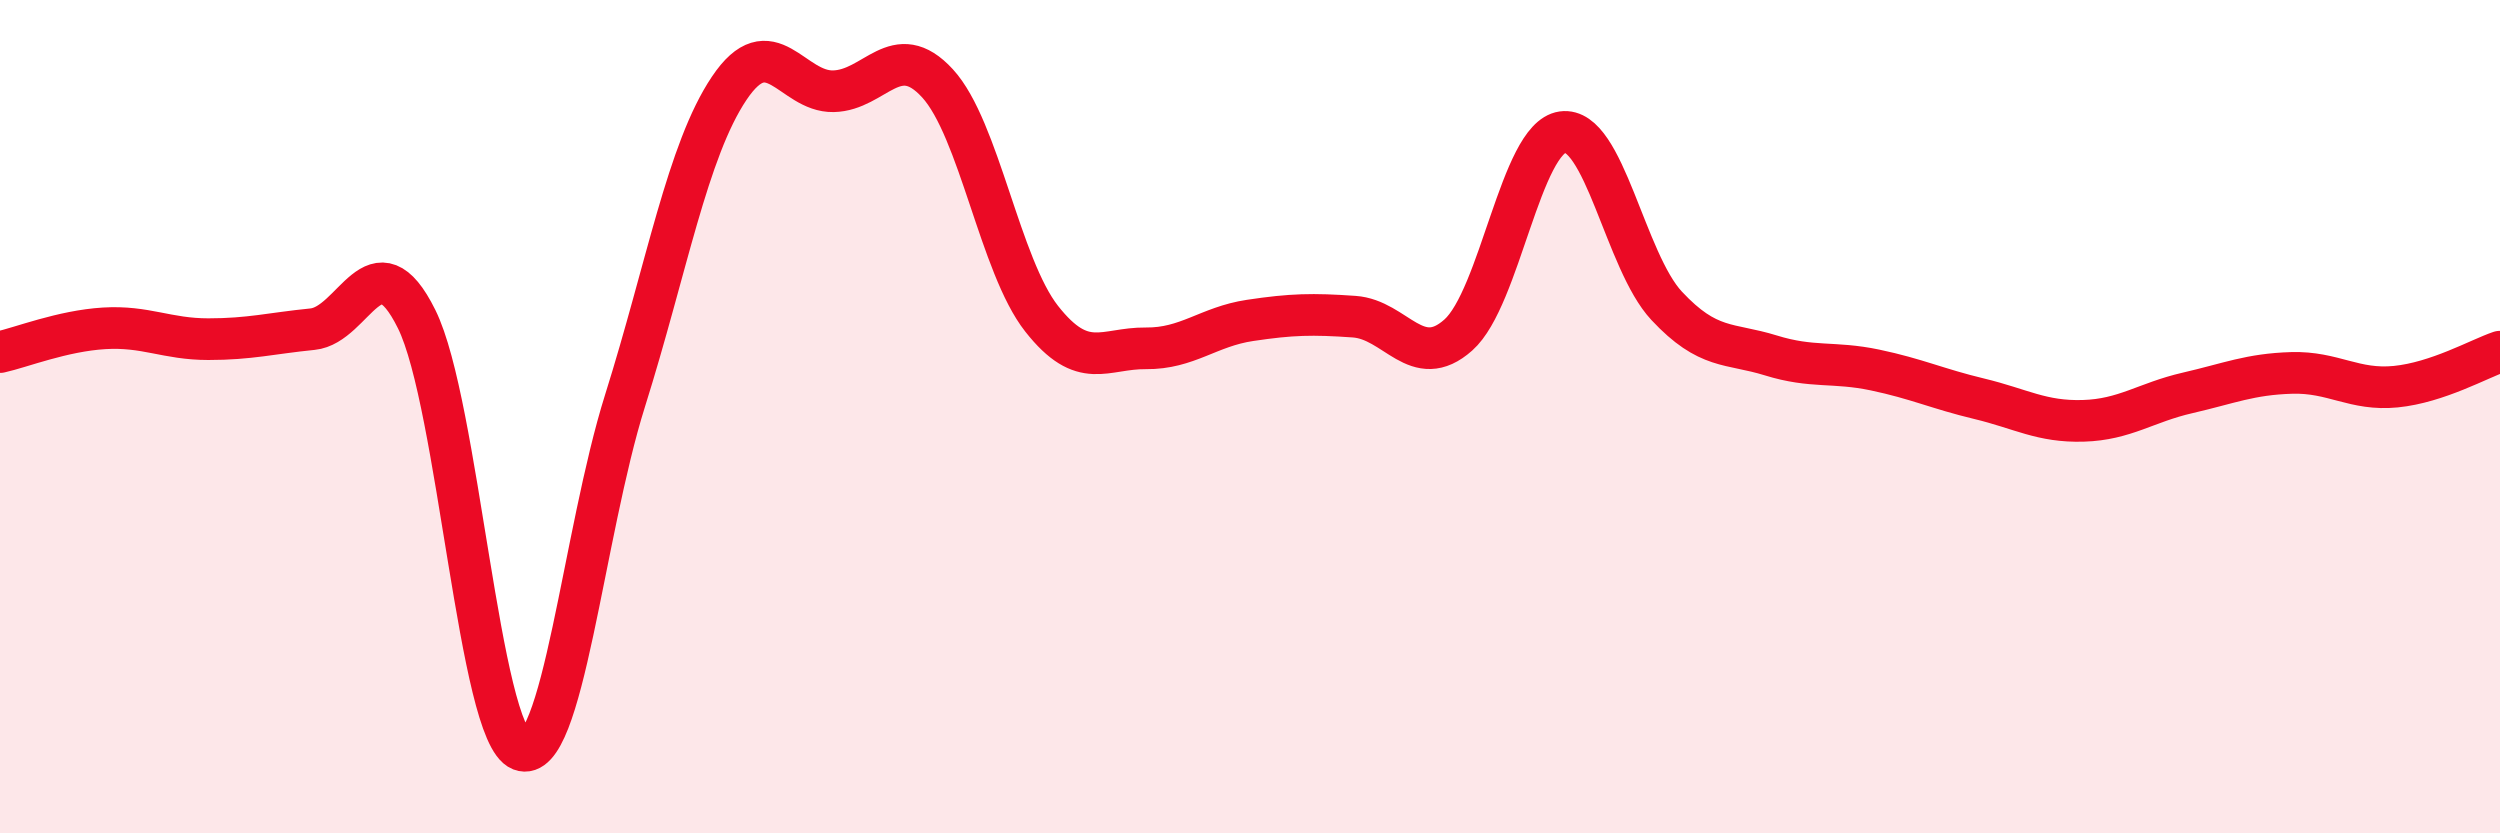 
    <svg width="60" height="20" viewBox="0 0 60 20" xmlns="http://www.w3.org/2000/svg">
      <path
        d="M 0,8.45 C 0.5,8.34 1.5,7.94 2.5,7.88 C 3.5,7.82 4,8.14 5,8.14 C 6,8.14 6.5,8 7.5,7.9 C 8.5,7.8 9,5.64 10,7.66 C 11,9.68 11.5,17.61 12.5,18 C 13.5,18.39 14,12.8 15,9.62 C 16,6.44 16.5,3.61 17.5,2.12 C 18.5,0.63 19,2.21 20,2.19 C 21,2.17 21.5,0.91 22.5,2 C 23.5,3.09 24,6.38 25,7.65 C 26,8.92 26.5,8.35 27.5,8.36 C 28.5,8.37 29,7.84 30,7.69 C 31,7.54 31.5,7.53 32.5,7.6 C 33.5,7.67 34,8.93 35,8.04 C 36,7.15 36.5,3.31 37.5,3.17 C 38.5,3.03 39,6.27 40,7.34 C 41,8.41 41.5,8.22 42.5,8.53 C 43.5,8.84 44,8.67 45,8.88 C 46,9.09 46.5,9.33 47.5,9.57 C 48.5,9.81 49,10.13 50,10.1 C 51,10.07 51.5,9.66 52.5,9.43 C 53.5,9.2 54,8.98 55,8.95 C 56,8.92 56.5,9.38 57.5,9.28 C 58.5,9.18 59.5,8.61 60,8.44L60 20L0 20Z"
        fill="#EB0A25"
        opacity="0.1"
        stroke-linecap="round"
        stroke-linejoin="round"
      />
      <path
        d="M 0,8.45 C 0.5,8.34 1.5,7.94 2.5,7.88 C 3.5,7.82 4,8.14 5,8.14 C 6,8.14 6.5,8 7.5,7.9 C 8.5,7.8 9,5.64 10,7.66 C 11,9.68 11.5,17.61 12.5,18 C 13.5,18.39 14,12.8 15,9.62 C 16,6.44 16.5,3.61 17.5,2.12 C 18.5,0.63 19,2.21 20,2.19 C 21,2.17 21.5,0.91 22.5,2 C 23.5,3.09 24,6.38 25,7.65 C 26,8.92 26.5,8.35 27.5,8.36 C 28.5,8.37 29,7.84 30,7.69 C 31,7.54 31.5,7.53 32.5,7.6 C 33.5,7.67 34,8.93 35,8.04 C 36,7.15 36.5,3.31 37.5,3.17 C 38.5,3.03 39,6.27 40,7.34 C 41,8.41 41.5,8.22 42.5,8.53 C 43.5,8.84 44,8.67 45,8.88 C 46,9.09 46.5,9.33 47.5,9.57 C 48.5,9.81 49,10.13 50,10.1 C 51,10.07 51.5,9.66 52.5,9.43 C 53.5,9.2 54,8.98 55,8.95 C 56,8.92 56.5,9.38 57.5,9.28 C 58.5,9.18 59.5,8.61 60,8.44"
        stroke="#EB0A25"
        stroke-width="1"
        fill="none"
        stroke-linecap="round"
        stroke-linejoin="round"
      />
    </svg>
  